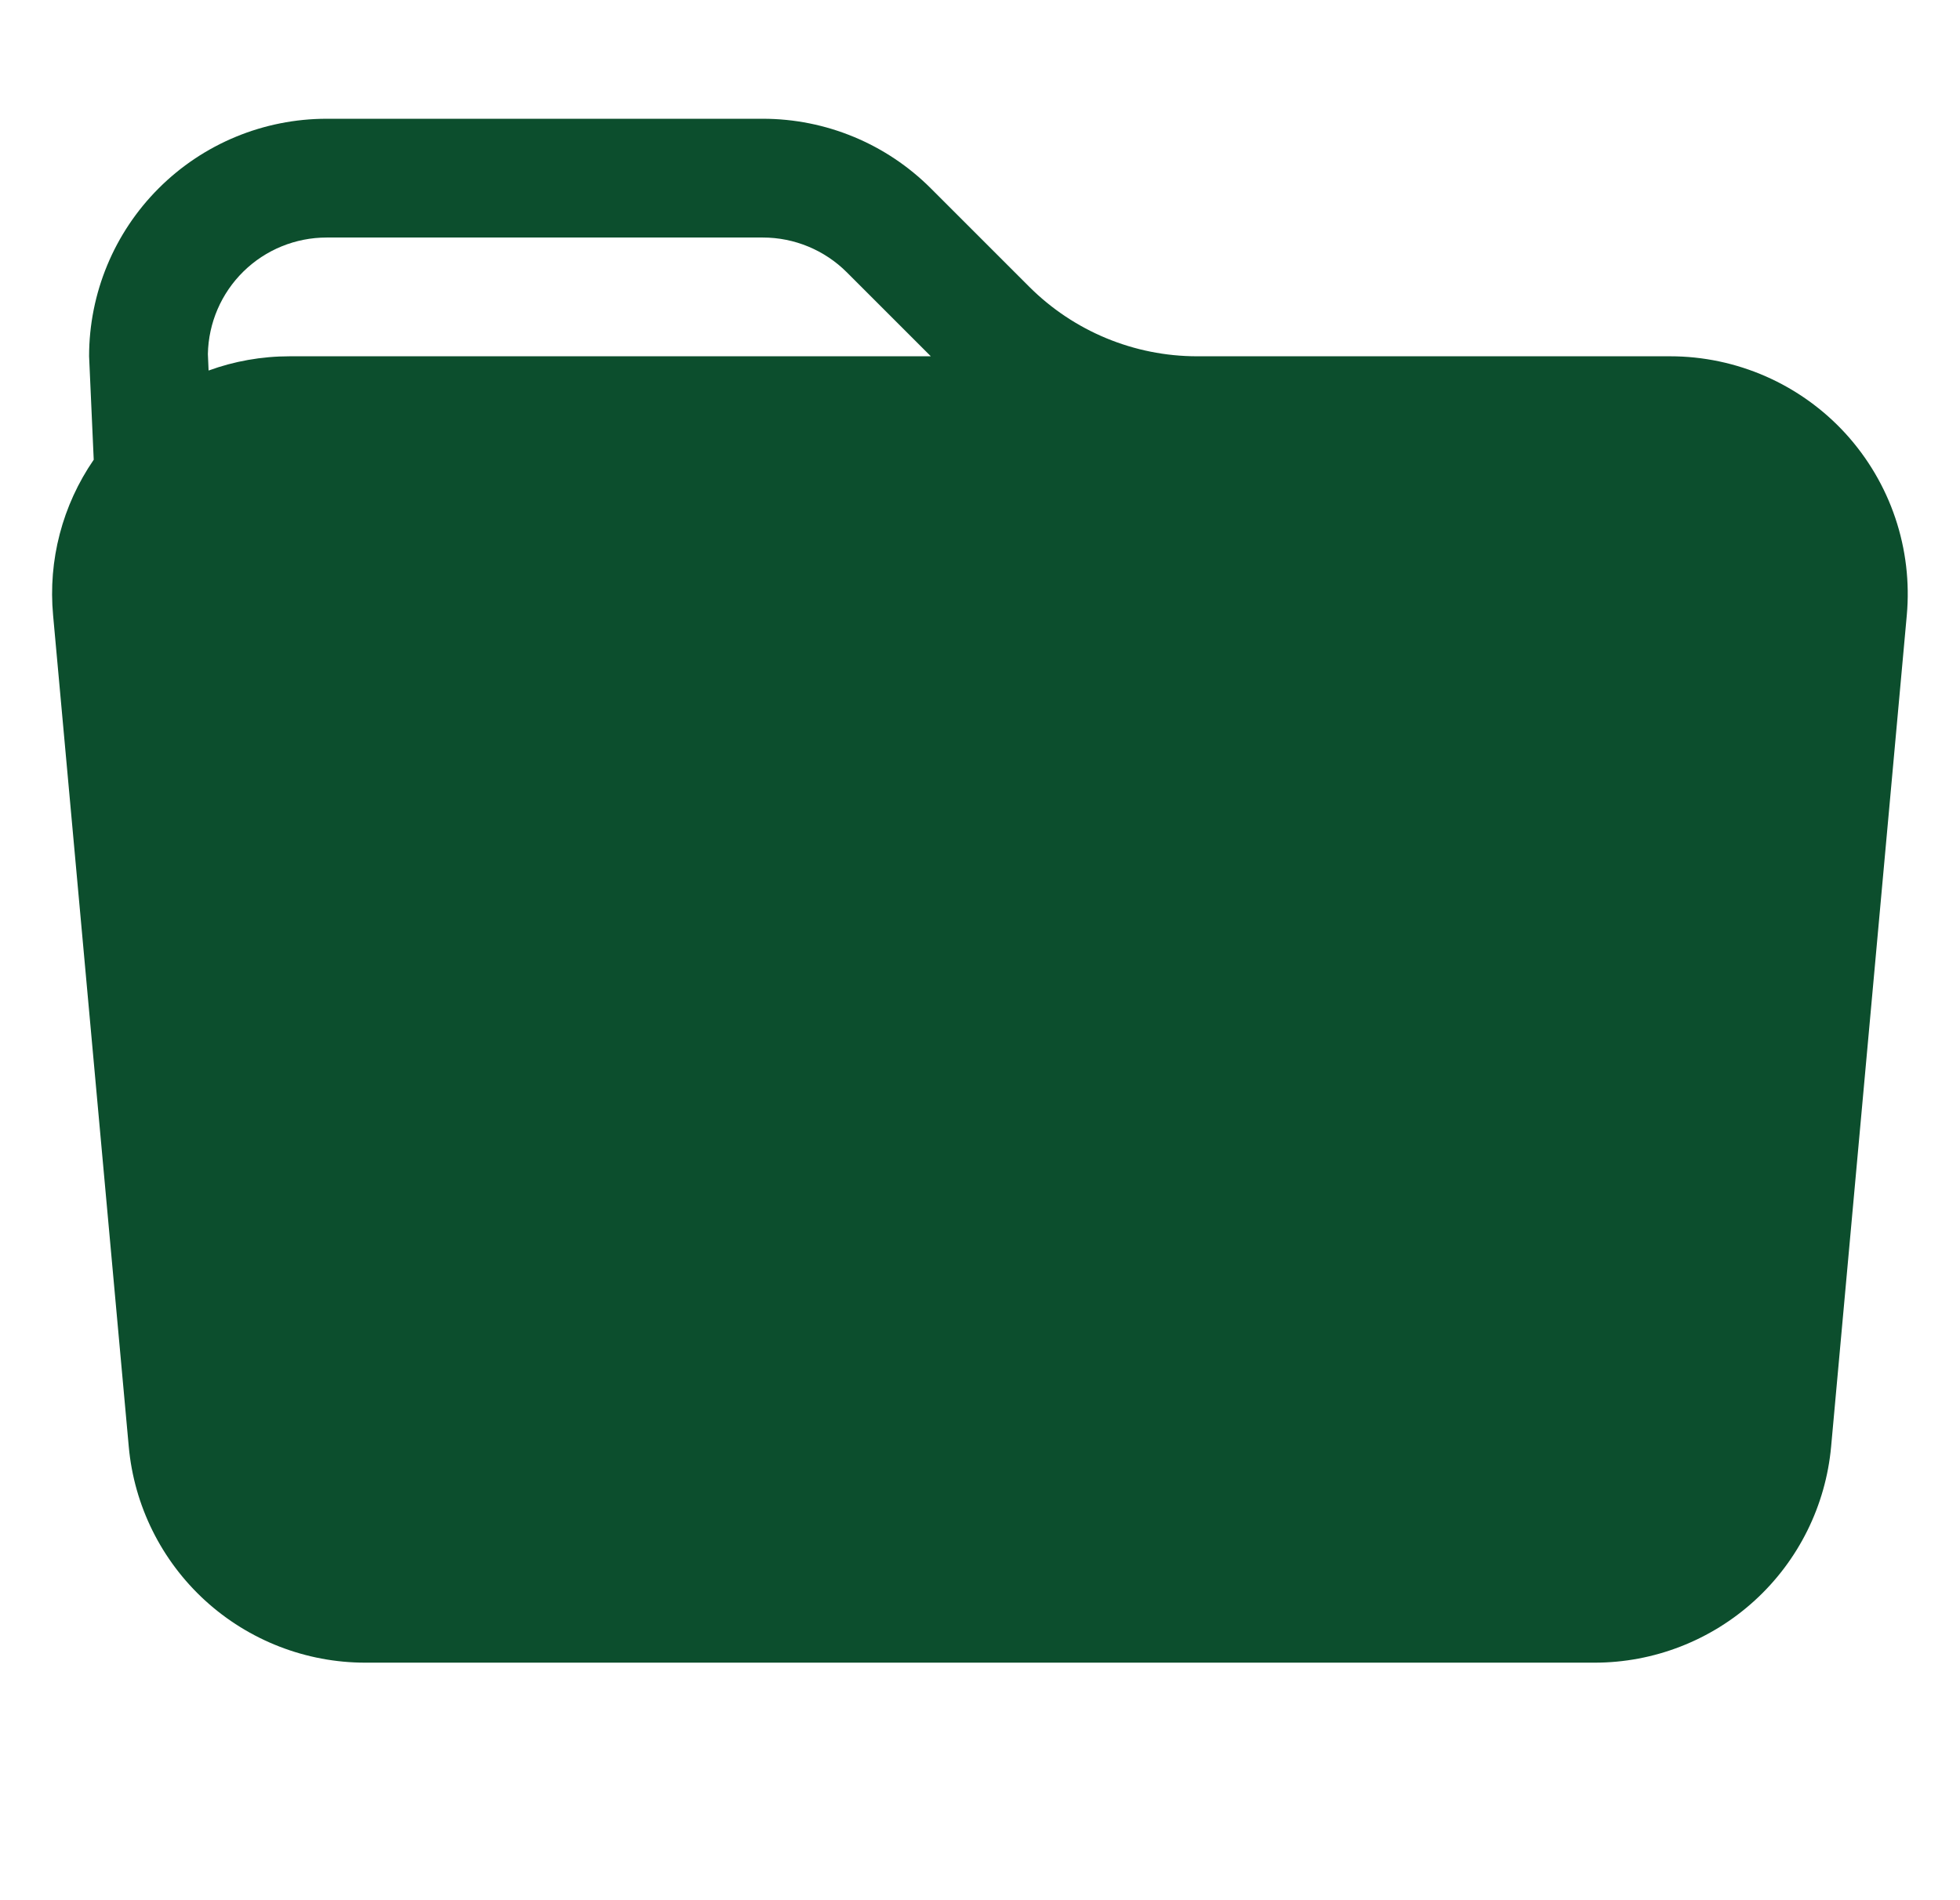 <svg width="33" height="32" viewBox="0 0 33 32" fill="none" xmlns="http://www.w3.org/2000/svg">
<g clip-path="url(#clip0_248_883)">
<path d="M20.156 6H28.12C28.675 6 29.225 6.116 29.734 6.34C30.242 6.564 30.699 6.892 31.074 7.302C31.448 7.713 31.734 8.197 31.911 8.724C32.088 9.25 32.154 9.808 32.104 10.362L30.83 24.362C30.739 25.356 30.281 26.28 29.544 26.953C28.807 27.626 27.846 28 26.848 28H6.15C5.152 28 4.19 27.626 3.453 26.953C2.717 26.28 2.258 25.356 2.168 24.362L0.894 10.362C0.808 9.436 1.05 8.509 1.578 7.742L1.5 6C1.5 4.939 1.921 3.922 2.671 3.172C3.421 2.421 4.439 2 5.5 2H12.844C13.905 2 14.922 2.422 15.672 3.172L17.328 4.828C18.078 5.578 19.095 6 20.156 6ZM3.512 6.24C3.94 6.084 4.4 6 4.88 6H15.672L14.258 4.586C13.883 4.211 13.374 4 12.844 4H5.5C4.976 4 4.473 4.205 4.099 4.572C3.725 4.939 3.51 5.438 3.5 5.962L3.512 6.24Z" fill="#0C4E2D"/>
</g>
<defs>
<clipPath id="clip0_248_883">
<rect width="32" height="32" fill="white" transform="translate(0.5)"/>
</clipPath>
</defs>
</svg>
